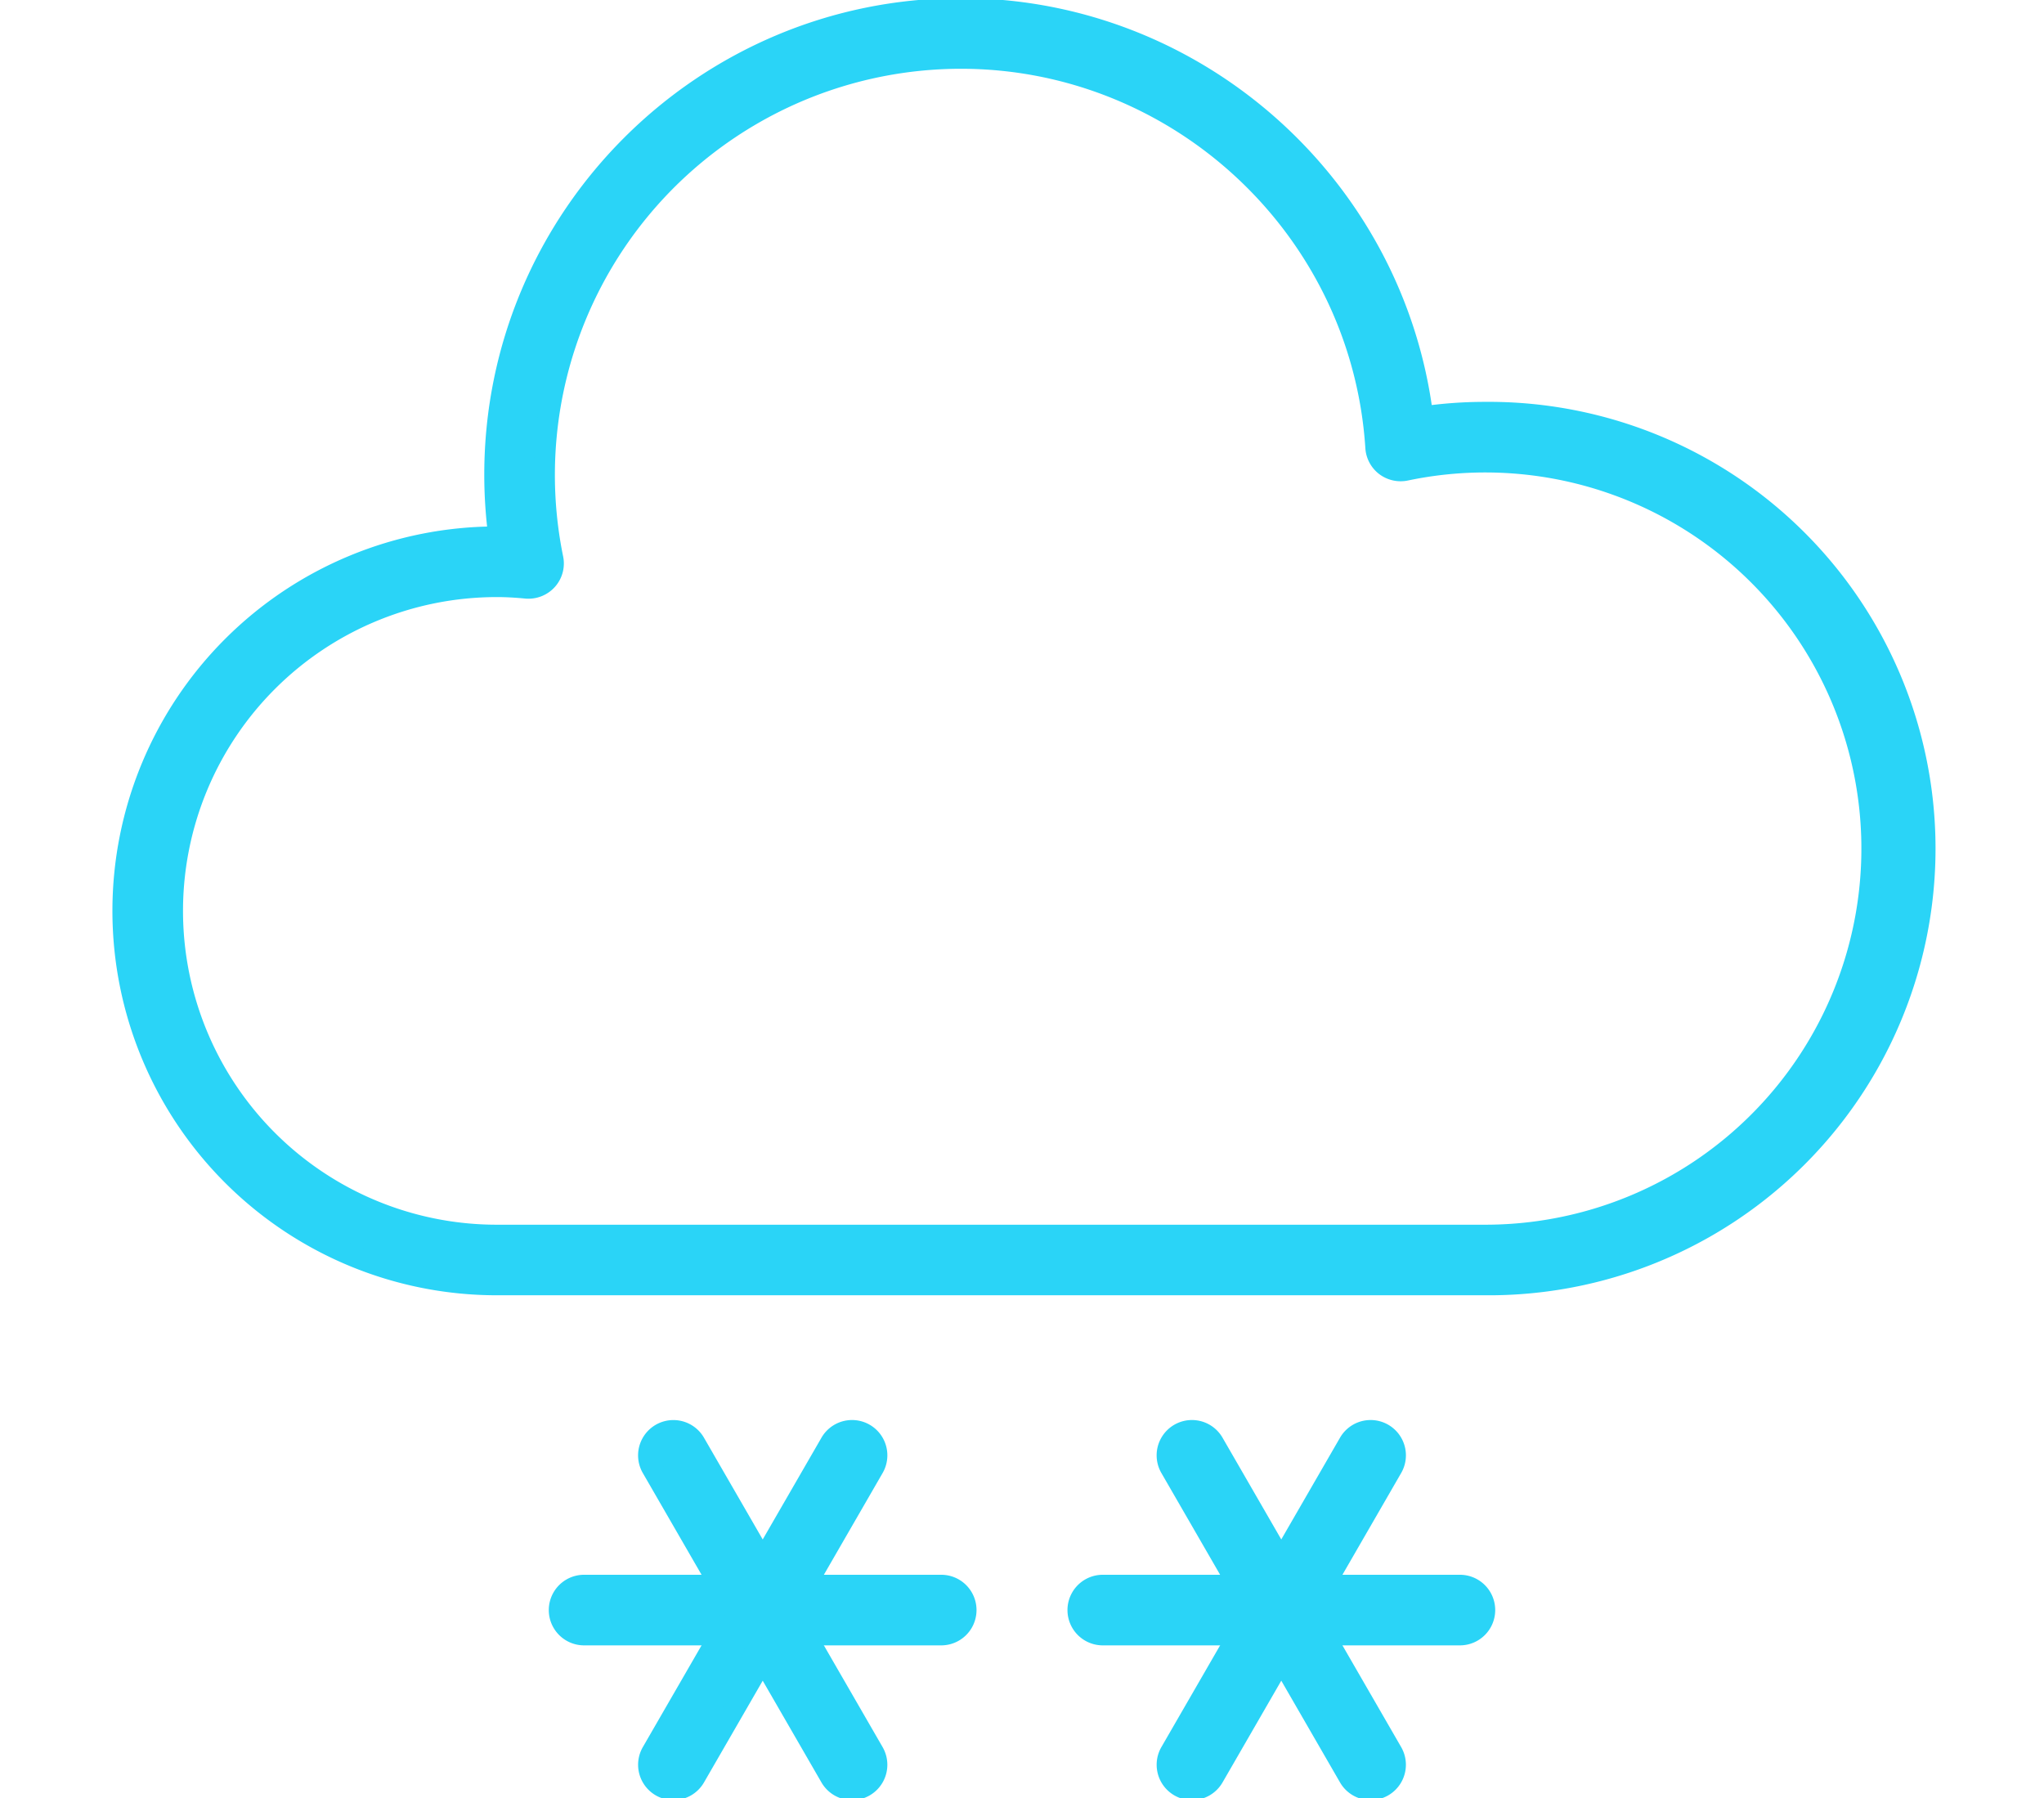 <svg id="Layer_1" data-name="Layer 1" xmlns="http://www.w3.org/2000/svg"
     viewBox="-35 0 582 512">
    <defs><style>.cls-1{fill:#2ad4f7;stroke:#2ad4f7;stroke-linecap:round;stroke-linejoin:round;stroke-width:6px;}</style></defs>
    <title>Line Icon 12</title><path class="cls-1" d="M233,465.47H131.31a7.05,7.05,0,1,1,0-14.1H233a7.05,7.05,0,1,1,0,14.1Z"/><path class="cls-1" d="M156.73,509.53a7.07,7.07,0,0,1-6.1-10.59l50.87-88.1a7.05,7.05,0,0,1,12.22,7.05L162.85,506A7.06,7.06,0,0,1,156.73,509.53Z"/><path class="cls-1" d="M207.62,509.53A7.06,7.06,0,0,1,201.5,506l-50.87-88.1a7.05,7.05,0,0,1,12.22-7.05l50.87,88.1a7.07,7.07,0,0,1-6.1,10.59Z"/><path class="cls-1" d="M380.69,465.47H279a7.05,7.05,0,1,1,0-14.1H380.69a7.05,7.05,0,1,1,0,14.1Z"/><path class="cls-1" d="M304.38,509.53a7.07,7.07,0,0,1-6.1-10.59l50.87-88.1a7.05,7.05,0,0,1,12.22,7.05L310.5,506A7.06,7.06,0,0,1,304.38,509.53Z"/><path class="cls-1" d="M355.27,509.53a7.06,7.06,0,0,1-6.12-3.54l-50.87-88.1a7.05,7.05,0,0,1,12.22-7.05l50.87,88.1a7.07,7.07,0,0,1-6.1,10.59Z"/><path class="cls-1" d="M387.81,365.79H106.46a106.45,106.45,0,1,1,0-212.9h.62a132.93,132.93,0,0,1-1.19-17.74C105.89,62,165.41,2.47,238.58,2.47c67,0,123.34,50.45,131.52,116.23a122.27,122.27,0,0,1,17.71-1.28,124.19,124.19,0,1,1,0,248.37ZM106.46,167a92.35,92.35,0,0,0,0,184.7H387.81a110.09,110.09,0,1,0-22.57-217.82,7.14,7.14,0,0,1-5.72-1.29,7.07,7.07,0,0,1-2.76-5.16c-4-62.16-55.94-110.85-118.18-110.85A118.66,118.66,0,0,0,122.4,159a7,7,0,0,1-1.65,6.12,7.11,7.11,0,0,1-5.89,2.32C112.09,167.17,109.29,167,106.46,167Z"/></svg>
